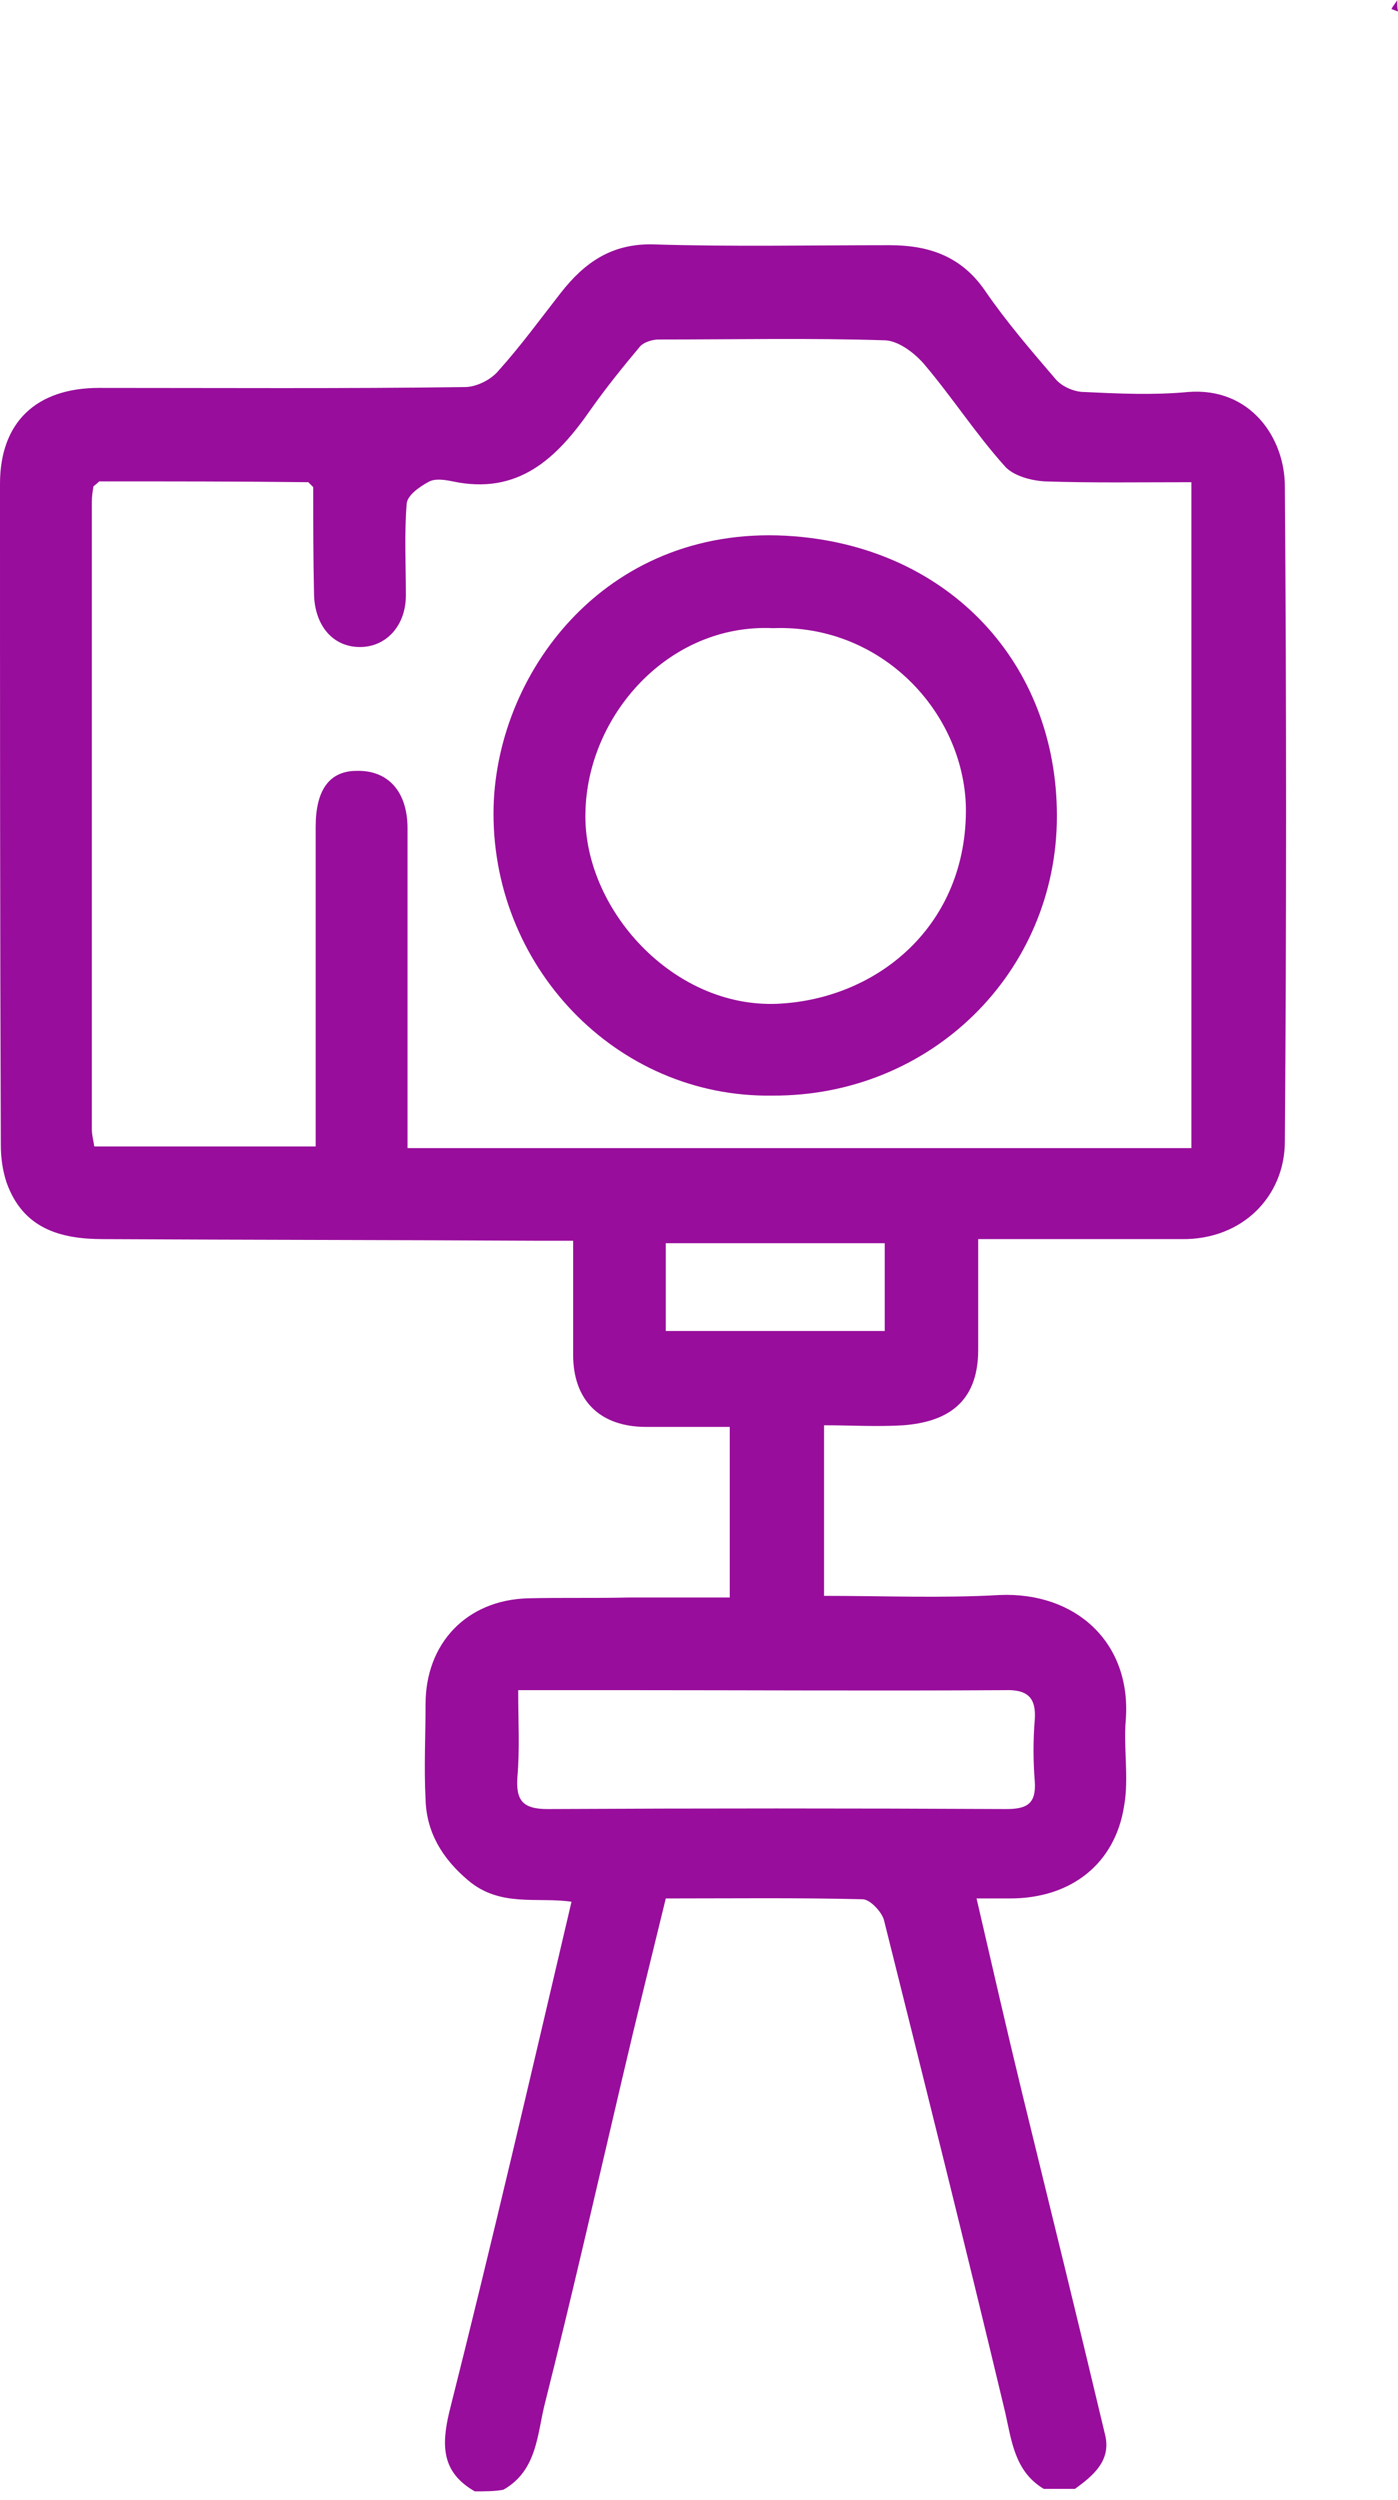 <svg width="99" height="177" viewBox="0 0 99 177" fill="none" xmlns="http://www.w3.org/2000/svg">
<path d="M33.619 176.4C31.297 175.065 31.239 173.206 31.819 170.768C34.839 158.806 37.626 146.787 40.471 134.652C38.032 134.303 35.419 135.058 33.155 133.142C31.297 131.574 30.194 129.716 30.136 127.394C30.019 125.129 30.136 122.923 30.136 120.658C30.136 116.361 33.039 113.284 37.394 113.168C39.774 113.11 42.155 113.168 44.593 113.11C46.916 113.11 49.239 113.11 51.677 113.11C51.677 109.103 51.677 105.213 51.677 101.032C49.761 101.032 47.787 101.032 45.755 101.032C42.445 101.032 40.587 99.116 40.587 95.923C40.587 93.31 40.587 90.697 40.587 87.852C39.716 87.852 38.961 87.852 38.206 87.852C27.929 87.793 17.593 87.793 7.316 87.736C4.239 87.736 1.626 86.981 0.465 83.729C0.174 82.858 0.058 81.929 0.058 81.058C0 65.497 0 49.877 0 34.258C0 29.903 2.555 27.465 7.026 27.465C15.677 27.465 24.271 27.523 32.923 27.406C33.736 27.406 34.781 26.884 35.303 26.245C36.871 24.503 38.264 22.587 39.716 20.729C41.4 18.581 43.316 17.245 46.219 17.303C51.794 17.477 57.368 17.361 63 17.361C65.729 17.361 68.052 18.116 69.736 20.555C71.245 22.761 73.045 24.852 74.787 26.884C75.252 27.406 76.123 27.755 76.761 27.755C79.2 27.871 81.697 27.987 84.135 27.755C88.548 27.406 90.987 31.006 90.987 34.432C91.103 49.877 91.103 65.323 90.987 80.826C90.987 84.658 88.026 87.793 83.671 87.736C78.968 87.736 74.264 87.736 69.271 87.736C69.271 90.406 69.271 92.961 69.271 95.574C69.271 99.465 66.89 100.684 63.987 100.916C62.129 101.032 60.271 100.916 58.355 100.916C58.355 105.039 58.355 108.871 58.355 112.994C62.593 112.994 66.716 113.168 70.781 112.935C76.181 112.703 80.129 116.303 79.723 121.761C79.548 123.794 79.955 125.884 79.606 127.858C78.968 131.981 75.832 134.419 71.535 134.419C70.839 134.419 70.084 134.419 69.155 134.419C70.258 139.181 71.303 143.768 72.406 148.297C74.381 156.368 76.355 164.381 78.271 172.452C78.677 174.252 77.4 175.297 76.123 176.226C75.368 176.226 74.671 176.226 73.916 176.226C71.884 175.006 71.652 172.916 71.187 170.826C68.4 159.155 65.497 147.542 62.593 135.929C62.419 135.348 61.606 134.477 61.084 134.477C56.439 134.361 51.794 134.419 47.148 134.419C46.103 138.716 45.058 142.897 44.071 147.135C42.271 154.8 40.529 162.465 38.613 170.071C38.032 172.277 38.09 174.89 35.652 176.284C35.071 176.4 34.374 176.4 33.619 176.4ZM7.026 34.084C6.91 34.2 6.735 34.316 6.619 34.432C6.561 34.781 6.503 35.129 6.503 35.535C6.503 50.342 6.503 65.148 6.503 79.955C6.503 80.361 6.619 80.768 6.677 81.174C11.903 81.174 17.071 81.174 22.355 81.174C22.355 80.361 22.355 79.665 22.355 78.968C22.355 72.174 22.355 65.323 22.355 58.529C22.355 55.916 23.342 54.581 25.258 54.581C27.465 54.523 28.858 56.032 28.858 58.645C28.858 63.929 28.858 69.213 28.858 74.555C28.858 76.761 28.858 79.026 28.858 81.29C47.555 81.29 65.961 81.29 84.368 81.29C84.368 65.497 84.368 49.877 84.368 34.142C80.768 34.142 77.4 34.2 73.974 34.084C72.987 34.026 71.71 33.677 71.129 32.981C69.097 30.716 67.413 28.103 65.439 25.781C64.742 24.968 63.639 24.155 62.71 24.097C57.368 23.923 51.968 24.039 46.626 24.039C46.219 24.039 45.639 24.213 45.348 24.503C44.129 25.955 42.91 27.465 41.806 29.032C39.426 32.458 36.697 35.071 32.052 34.084C31.471 33.968 30.774 33.852 30.31 34.142C29.671 34.49 28.858 35.071 28.8 35.652C28.626 37.8 28.742 40.006 28.742 42.155C28.742 44.303 27.348 45.813 25.49 45.813C23.574 45.813 22.297 44.303 22.239 42.097C22.181 39.542 22.181 37.045 22.181 34.49C22.064 34.374 21.948 34.258 21.832 34.142C16.897 34.084 11.961 34.084 7.026 34.084ZM36.697 119.671C36.697 121.935 36.813 123.852 36.639 125.826C36.523 127.51 37.045 128.09 38.787 128.09C49.587 128.032 60.387 128.032 71.245 128.09C72.697 128.09 73.394 127.742 73.277 126.116C73.161 124.665 73.161 123.213 73.277 121.761C73.394 120.135 72.697 119.613 71.129 119.671C62.129 119.729 53.129 119.671 44.129 119.671C41.748 119.671 39.368 119.671 36.697 119.671ZM47.148 94.239C52.432 94.239 57.542 94.239 62.652 94.239C62.652 92.032 62.652 90 62.652 88.026C57.426 88.026 52.316 88.026 47.148 88.026C47.148 90.116 47.148 92.032 47.148 94.239Z" fill="#980D9B"/>
<path d="M98.942 0C98.942 0.29 98.942 0.523 99 0.813C98.826 0.755 98.71 0.697 98.535 0.639C98.652 0.406 98.826 0.232 98.942 0Z" fill="#980D9B"/>
<path d="M7.026 34.084C6.91 34.2 6.735 34.316 6.619 34.432C6.794 34.316 6.91 34.2 7.026 34.084Z" fill="#980D9B"/>
<path d="M54.697 77.574C43.606 77.748 34.664 68.342 34.955 57.077C35.245 47.322 43.2 36.929 56.264 37.974C67.239 38.845 74.845 46.974 74.845 57.774C74.845 68.864 65.903 77.632 54.697 77.574ZM54.755 44.477C47.323 44.129 41.574 50.69 41.458 57.542C41.284 64.277 47.613 71.419 55.103 71.071C62.187 70.722 68.516 65.497 68.4 57.135C68.226 50.4 62.419 44.187 54.755 44.477Z" fill="#980D9B"/>
</svg>
